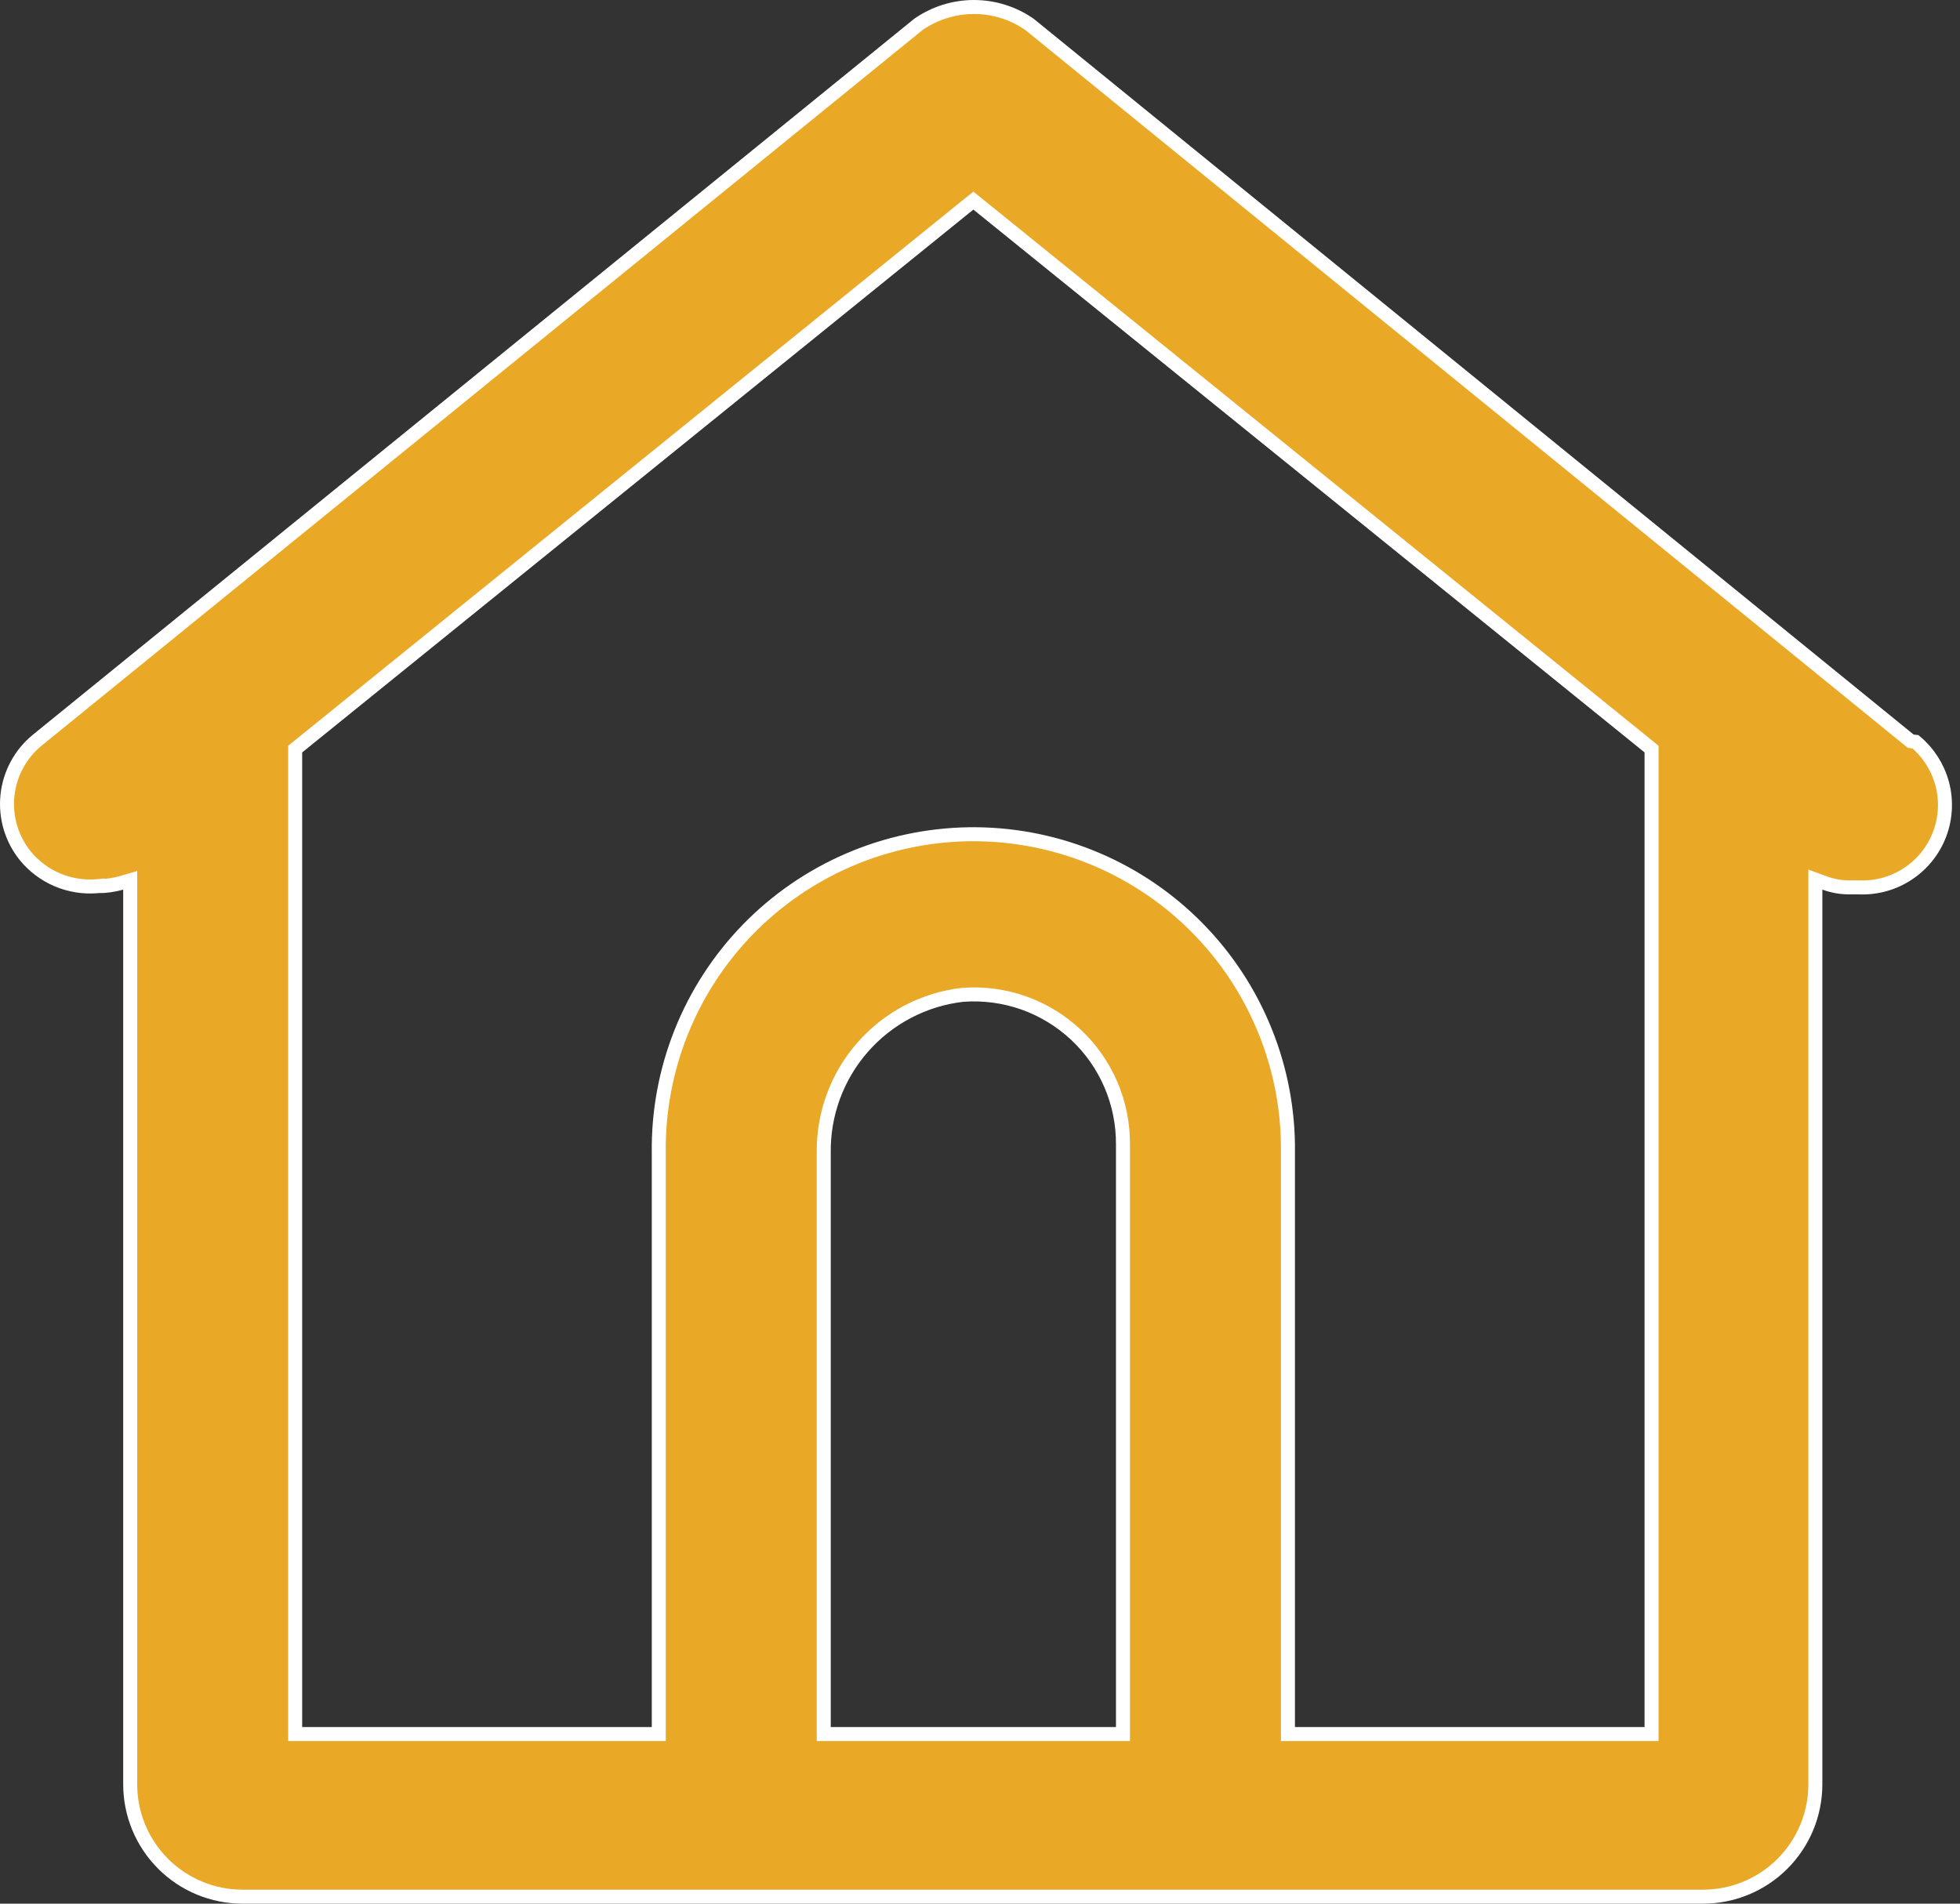 <svg width="35" height="34" viewBox="0 0 35 34" fill="none" xmlns="http://www.w3.org/2000/svg">
<rect x="0" y="0" width="35" height="34" fill="#333333" stroke="none"/>
<path d="M34.093 13.216L34.121 13.238L34.156 13.243L34.206 13.249C34.434 13.441 34.599 13.698 34.679 13.986C34.761 14.285 34.747 14.603 34.638 14.894C34.529 15.185 34.331 15.434 34.072 15.605C33.814 15.777 33.507 15.862 33.197 15.849L33.197 15.849H33.192H33.011C32.866 15.848 32.721 15.821 32.585 15.771L32.417 15.71V15.889V31.869C32.417 32.401 32.206 32.911 31.829 33.288C31.453 33.664 30.943 33.875 30.411 33.875H4.331C3.799 33.875 3.289 33.664 2.913 33.288C2.536 32.911 2.325 32.401 2.325 31.869V15.889V15.723L2.166 15.769C2.028 15.808 1.885 15.828 1.742 15.828L1.742 15.827L1.732 15.828C1.491 15.848 1.249 15.809 1.026 15.715C0.804 15.621 0.607 15.474 0.454 15.288C0.332 15.137 0.241 14.965 0.186 14.78C0.131 14.594 0.113 14.4 0.133 14.207C0.153 14.015 0.211 13.828 0.303 13.658C0.395 13.488 0.52 13.338 0.67 13.216L0.67 13.216L16.402 0.434C16.693 0.233 17.038 0.125 17.392 0.125C17.746 0.125 18.091 0.233 18.382 0.434L34.093 13.216ZM19.928 30.971H20.053V30.846L20.053 20.439C20.053 20.439 20.053 20.439 20.053 20.438C20.055 20.072 19.982 19.708 19.837 19.371C19.692 19.034 19.48 18.73 19.212 18.48C18.944 18.229 18.627 18.036 18.282 17.913C17.936 17.791 17.568 17.741 17.202 17.767L17.202 17.767L17.197 17.767C16.504 17.845 15.866 18.178 15.406 18.702C14.946 19.226 14.698 19.902 14.71 20.599V30.846V30.971H14.835H19.928ZM29.367 30.971H29.492V30.846V13.438V13.379L29.446 13.341L17.46 3.646L17.382 3.583L17.303 3.646L5.318 13.341L5.271 13.379V13.438V30.846V30.971H5.396H11.639H11.764V30.846L11.764 20.598L11.764 20.596C11.754 19.858 11.889 19.126 12.162 18.44C12.435 17.755 12.84 17.13 13.354 16.601C13.869 16.072 14.482 15.65 15.16 15.358C15.837 15.066 16.566 14.911 17.303 14.9C18.041 14.89 18.774 15.025 19.459 15.298C20.145 15.571 20.77 15.976 21.298 16.49C21.827 17.005 22.25 17.618 22.541 18.296C22.833 18.973 22.989 19.701 22.999 20.439V30.846V30.971H23.124H29.367Z" fill="#EAA827" stroke="white" stroke-width="0.25"/>
</svg>
